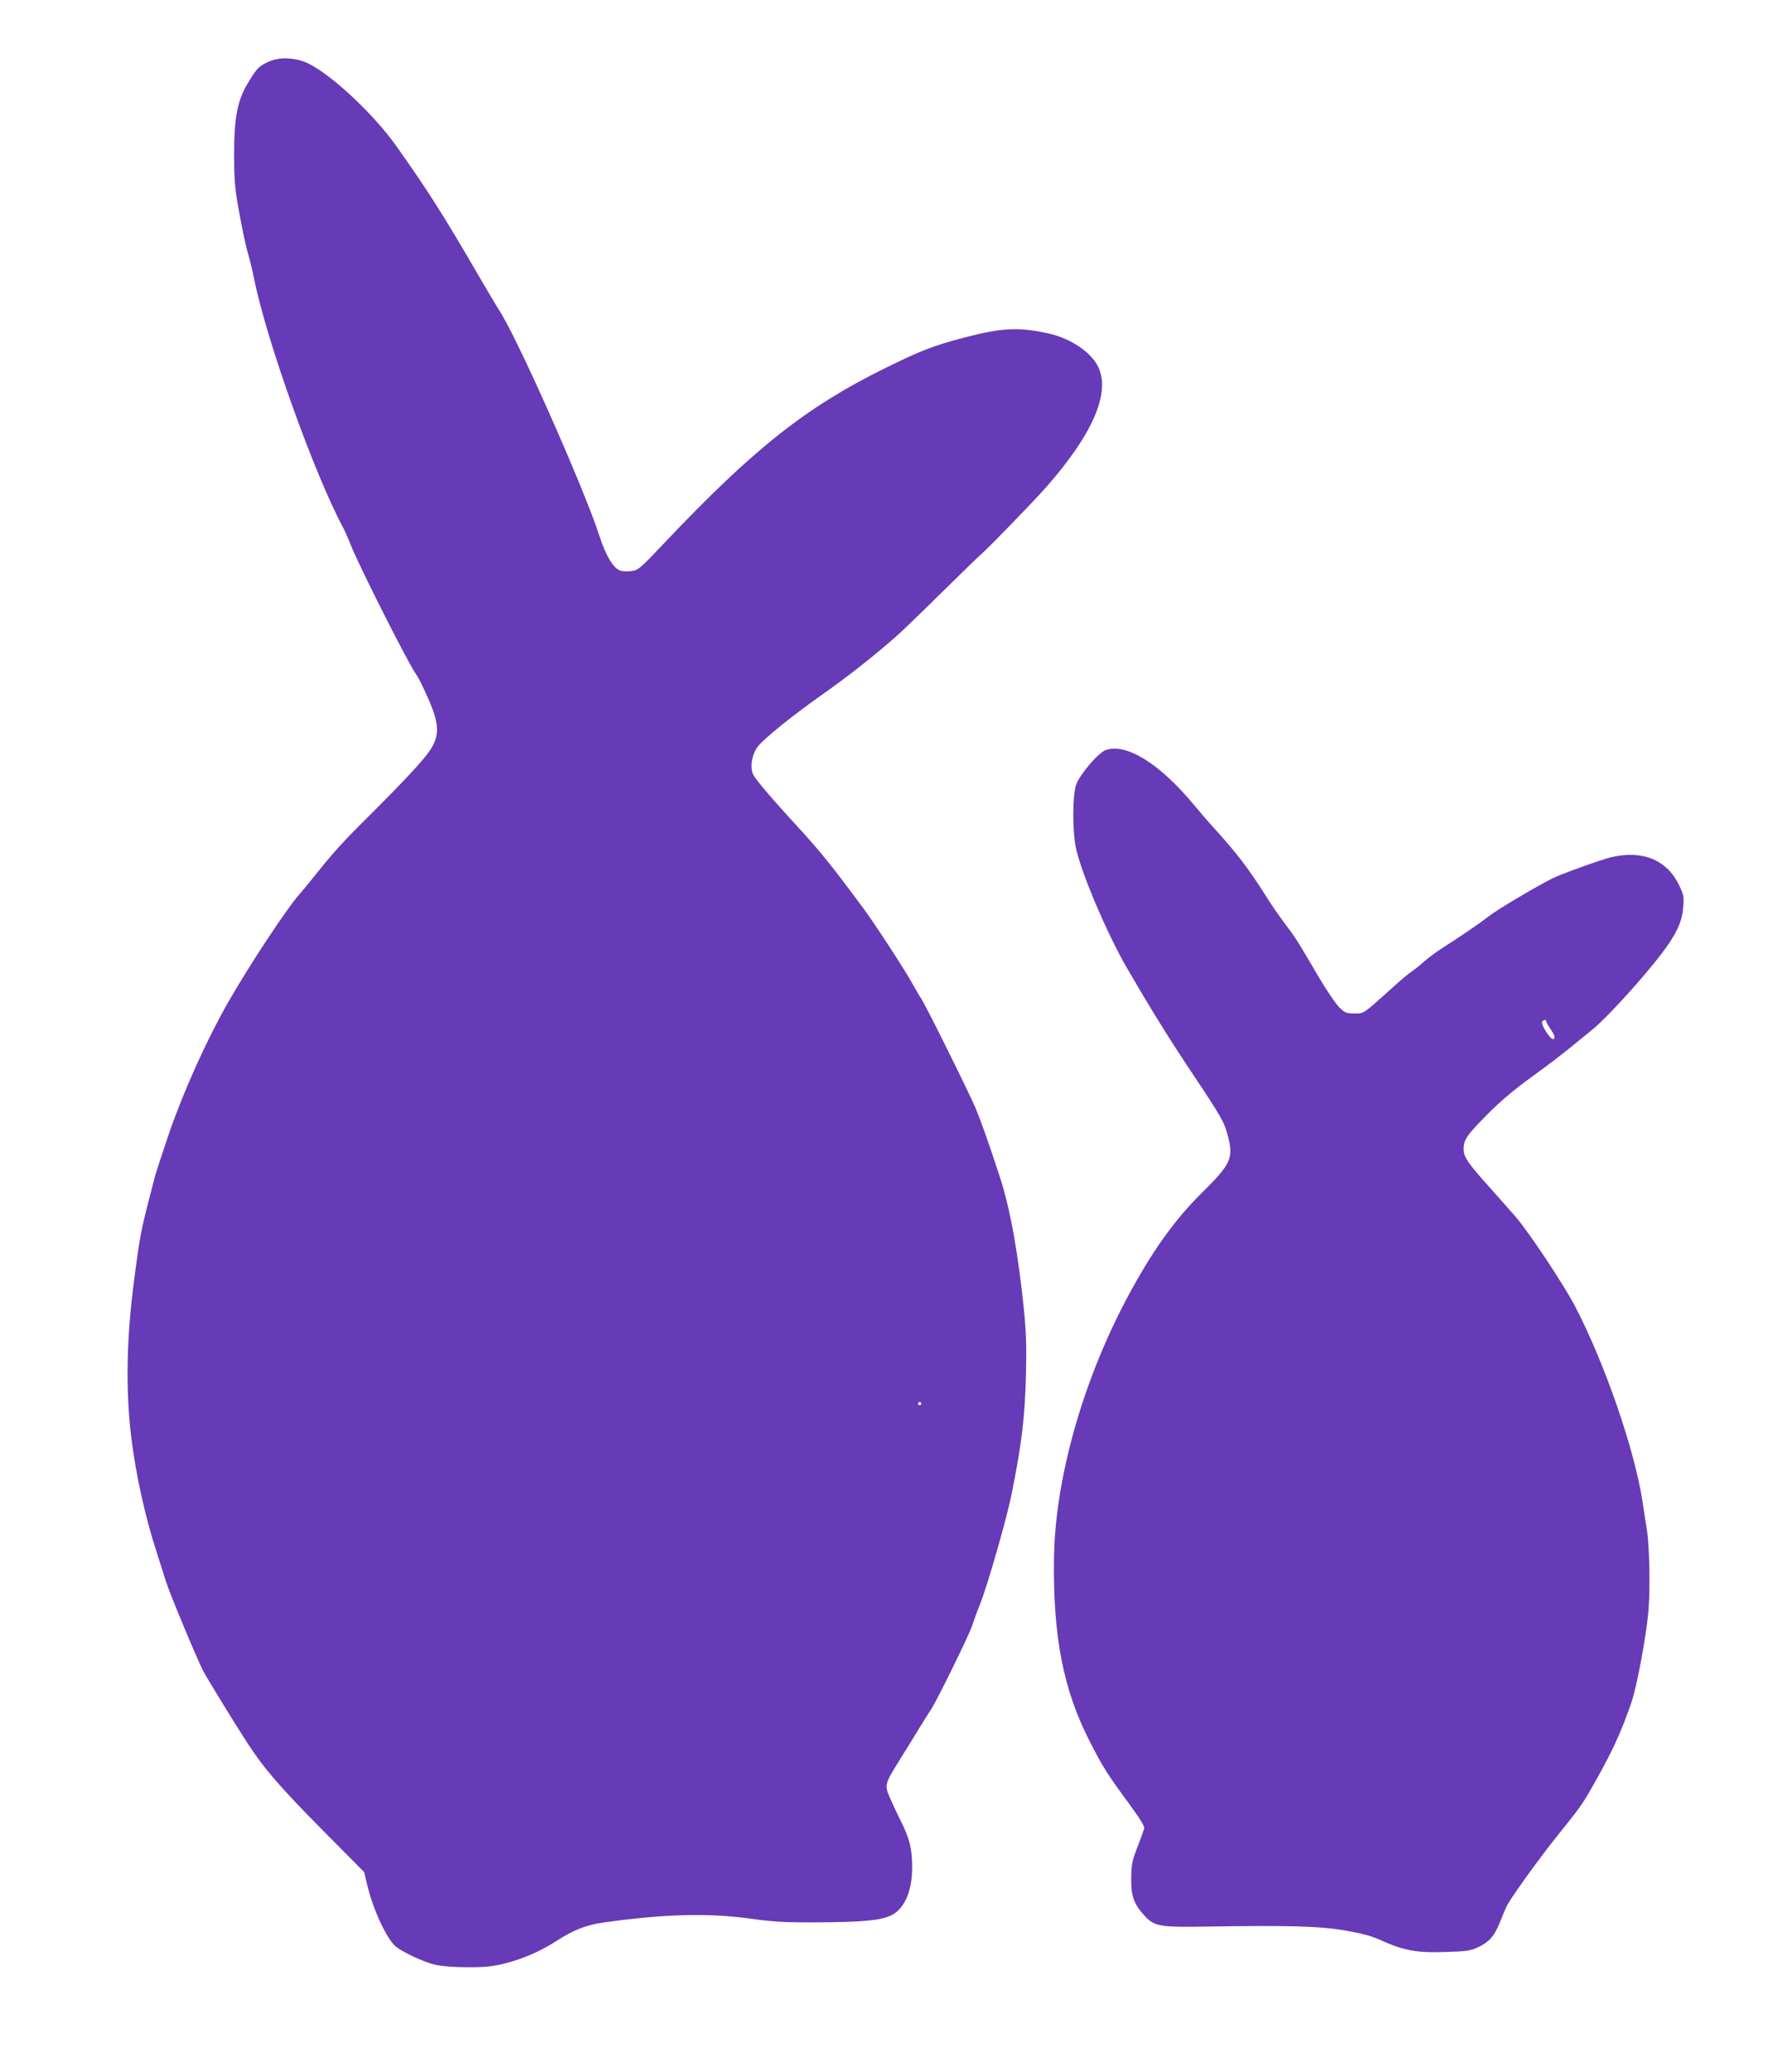 <?xml version="1.0" standalone="no"?>
<!DOCTYPE svg PUBLIC "-//W3C//DTD SVG 20010904//EN"
 "http://www.w3.org/TR/2001/REC-SVG-20010904/DTD/svg10.dtd">
<svg version="1.0" xmlns="http://www.w3.org/2000/svg"
 width="1092pt" height="1280pt" viewBox="0 0 1092 1280"
 preserveAspectRatio="xMidYMid meet">
<g transform="translate(0,1280) scale(0.1,-0.1)"
fill="#673ab7" stroke="none">
<path d="M1655 12417 c-59 -28 -69 -39 -125 -132 -63 -104 -84 -210 -84 -440
0 -143 5 -206 22 -305 30 -169 51 -266 68 -320 7 -25 23 -90 34 -145 79 -388
376 -1216 555 -1545 7 -14 27 -59 43 -100 54 -135 361 -742 402 -795 20 -25
90 -177 110 -239 32 -98 25 -158 -26 -233 -42 -63 -165 -194 -400 -428 -142
-141 -198 -204 -319 -355 -27 -35 -66 -81 -86 -104 -83 -95 -311 -441 -443
-672 -128 -225 -273 -546 -360 -799 -41 -121 -82 -245 -90 -275 -89 -342 -88
-339 -126 -625 -49 -364 -55 -690 -19 -985 29 -234 86 -492 159 -715 16 -49
40 -127 55 -173 25 -79 185 -463 227 -547 25 -49 188 -315 272 -445 104 -161
204 -277 469 -545 l256 -258 22 -91 c36 -146 117 -320 172 -368 41 -35 174
-97 242 -113 43 -10 118 -16 204 -16 115 0 152 4 236 25 109 28 217 76 310
136 106 69 187 101 292 115 377 53 645 60 908 24 144 -20 208 -24 420 -23 278
2 383 12 449 43 82 40 130 149 130 296 0 113 -15 177 -69 285 -24 47 -55 114
-70 149 -33 79 -32 80 77 255 45 72 99 160 121 196 22 36 48 77 58 92 34 50
237 463 254 518 10 30 30 87 46 125 48 119 167 535 198 690 63 315 81 471 88
735 4 163 1 256 -11 385 -37 365 -87 643 -151 837 -66 203 -113 335 -149 423
-41 97 -307 633 -335 675 -10 14 -33 54 -53 90 -40 75 -236 376 -302 465 -199
269 -267 353 -406 505 -156 169 -260 291 -277 324 -22 43 -11 120 25 171 38
51 203 185 412 333 149 105 295 220 442 348 29 25 157 148 283 273 127 124
241 236 255 247 37 31 315 318 391 404 292 332 402 590 319 750 -45 87 -168
169 -298 199 -189 42 -290 38 -530 -25 -186 -49 -269 -81 -487 -189 -485 -239
-810 -496 -1361 -1078 -148 -157 -162 -169 -201 -174 -23 -3 -53 -3 -67 1 -45
11 -93 89 -135 220 -101 308 -518 1246 -622 1396 -9 14 -72 120 -139 235 -202
348 -303 506 -490 770 -137 194 -392 435 -540 510 -79 41 -185 46 -255 12z
m4035 -8287 c0 -5 -4 -10 -10 -10 -5 0 -10 5 -10 10 0 6 5 10 10 10 6 0 10 -4
10 -10z"/>
<path d="M6830 8167 c-46 -16 -159 -148 -183 -213 -23 -64 -24 -282 -2 -390
32 -153 192 -530 316 -744 143 -246 257 -431 400 -645 186 -279 201 -306 223
-392 36 -136 19 -173 -158 -348 -177 -175 -319 -376 -474 -670 -270 -513 -436
-1110 -442 -1591 -7 -481 58 -813 220 -1129 82 -161 113 -209 242 -384 71 -97
98 -141 95 -156 -3 -11 -22 -63 -42 -115 -33 -84 -37 -106 -38 -190 -2 -111
16 -161 83 -234 60 -65 93 -71 385 -66 495 8 697 3 852 -24 104 -18 162 -33
221 -60 141 -64 224 -79 397 -73 138 4 156 7 208 31 65 31 98 69 131 152 13
33 31 75 39 94 20 47 204 302 324 451 120 149 144 182 190 261 134 234 190
351 259 551 34 99 90 400 105 560 13 147 7 415 -11 522 -6 33 -17 105 -25 160
-49 321 -234 856 -416 1205 -72 138 -285 458 -366 552 -32 37 -103 118 -159
180 -141 157 -164 192 -164 242 0 57 22 87 152 218 75 76 166 152 271 228 88
63 200 149 249 190 50 41 106 87 125 102 50 38 200 196 308 323 185 217 242
313 251 428 6 68 4 78 -25 139 -74 155 -223 218 -416 174 -63 -15 -315 -105
-369 -133 -110 -56 -341 -193 -391 -233 -58 -45 -179 -128 -299 -204 -32 -21
-77 -55 -100 -75 -22 -21 -57 -48 -76 -61 -19 -13 -78 -62 -130 -110 -172
-155 -164 -150 -225 -150 -49 0 -58 4 -93 38 -21 20 -78 105 -127 187 -135
231 -143 243 -209 330 -33 44 -81 113 -106 153 -114 182 -190 282 -336 442
-28 30 -82 93 -121 140 -210 253 -417 382 -543 337z m2720 -1675 c0 -5 13 -29
30 -53 19 -29 26 -47 19 -54 -7 -7 -17 -2 -30 15 -31 39 -50 80 -44 90 8 12
25 13 25 2z"/>
</g>
</svg>
